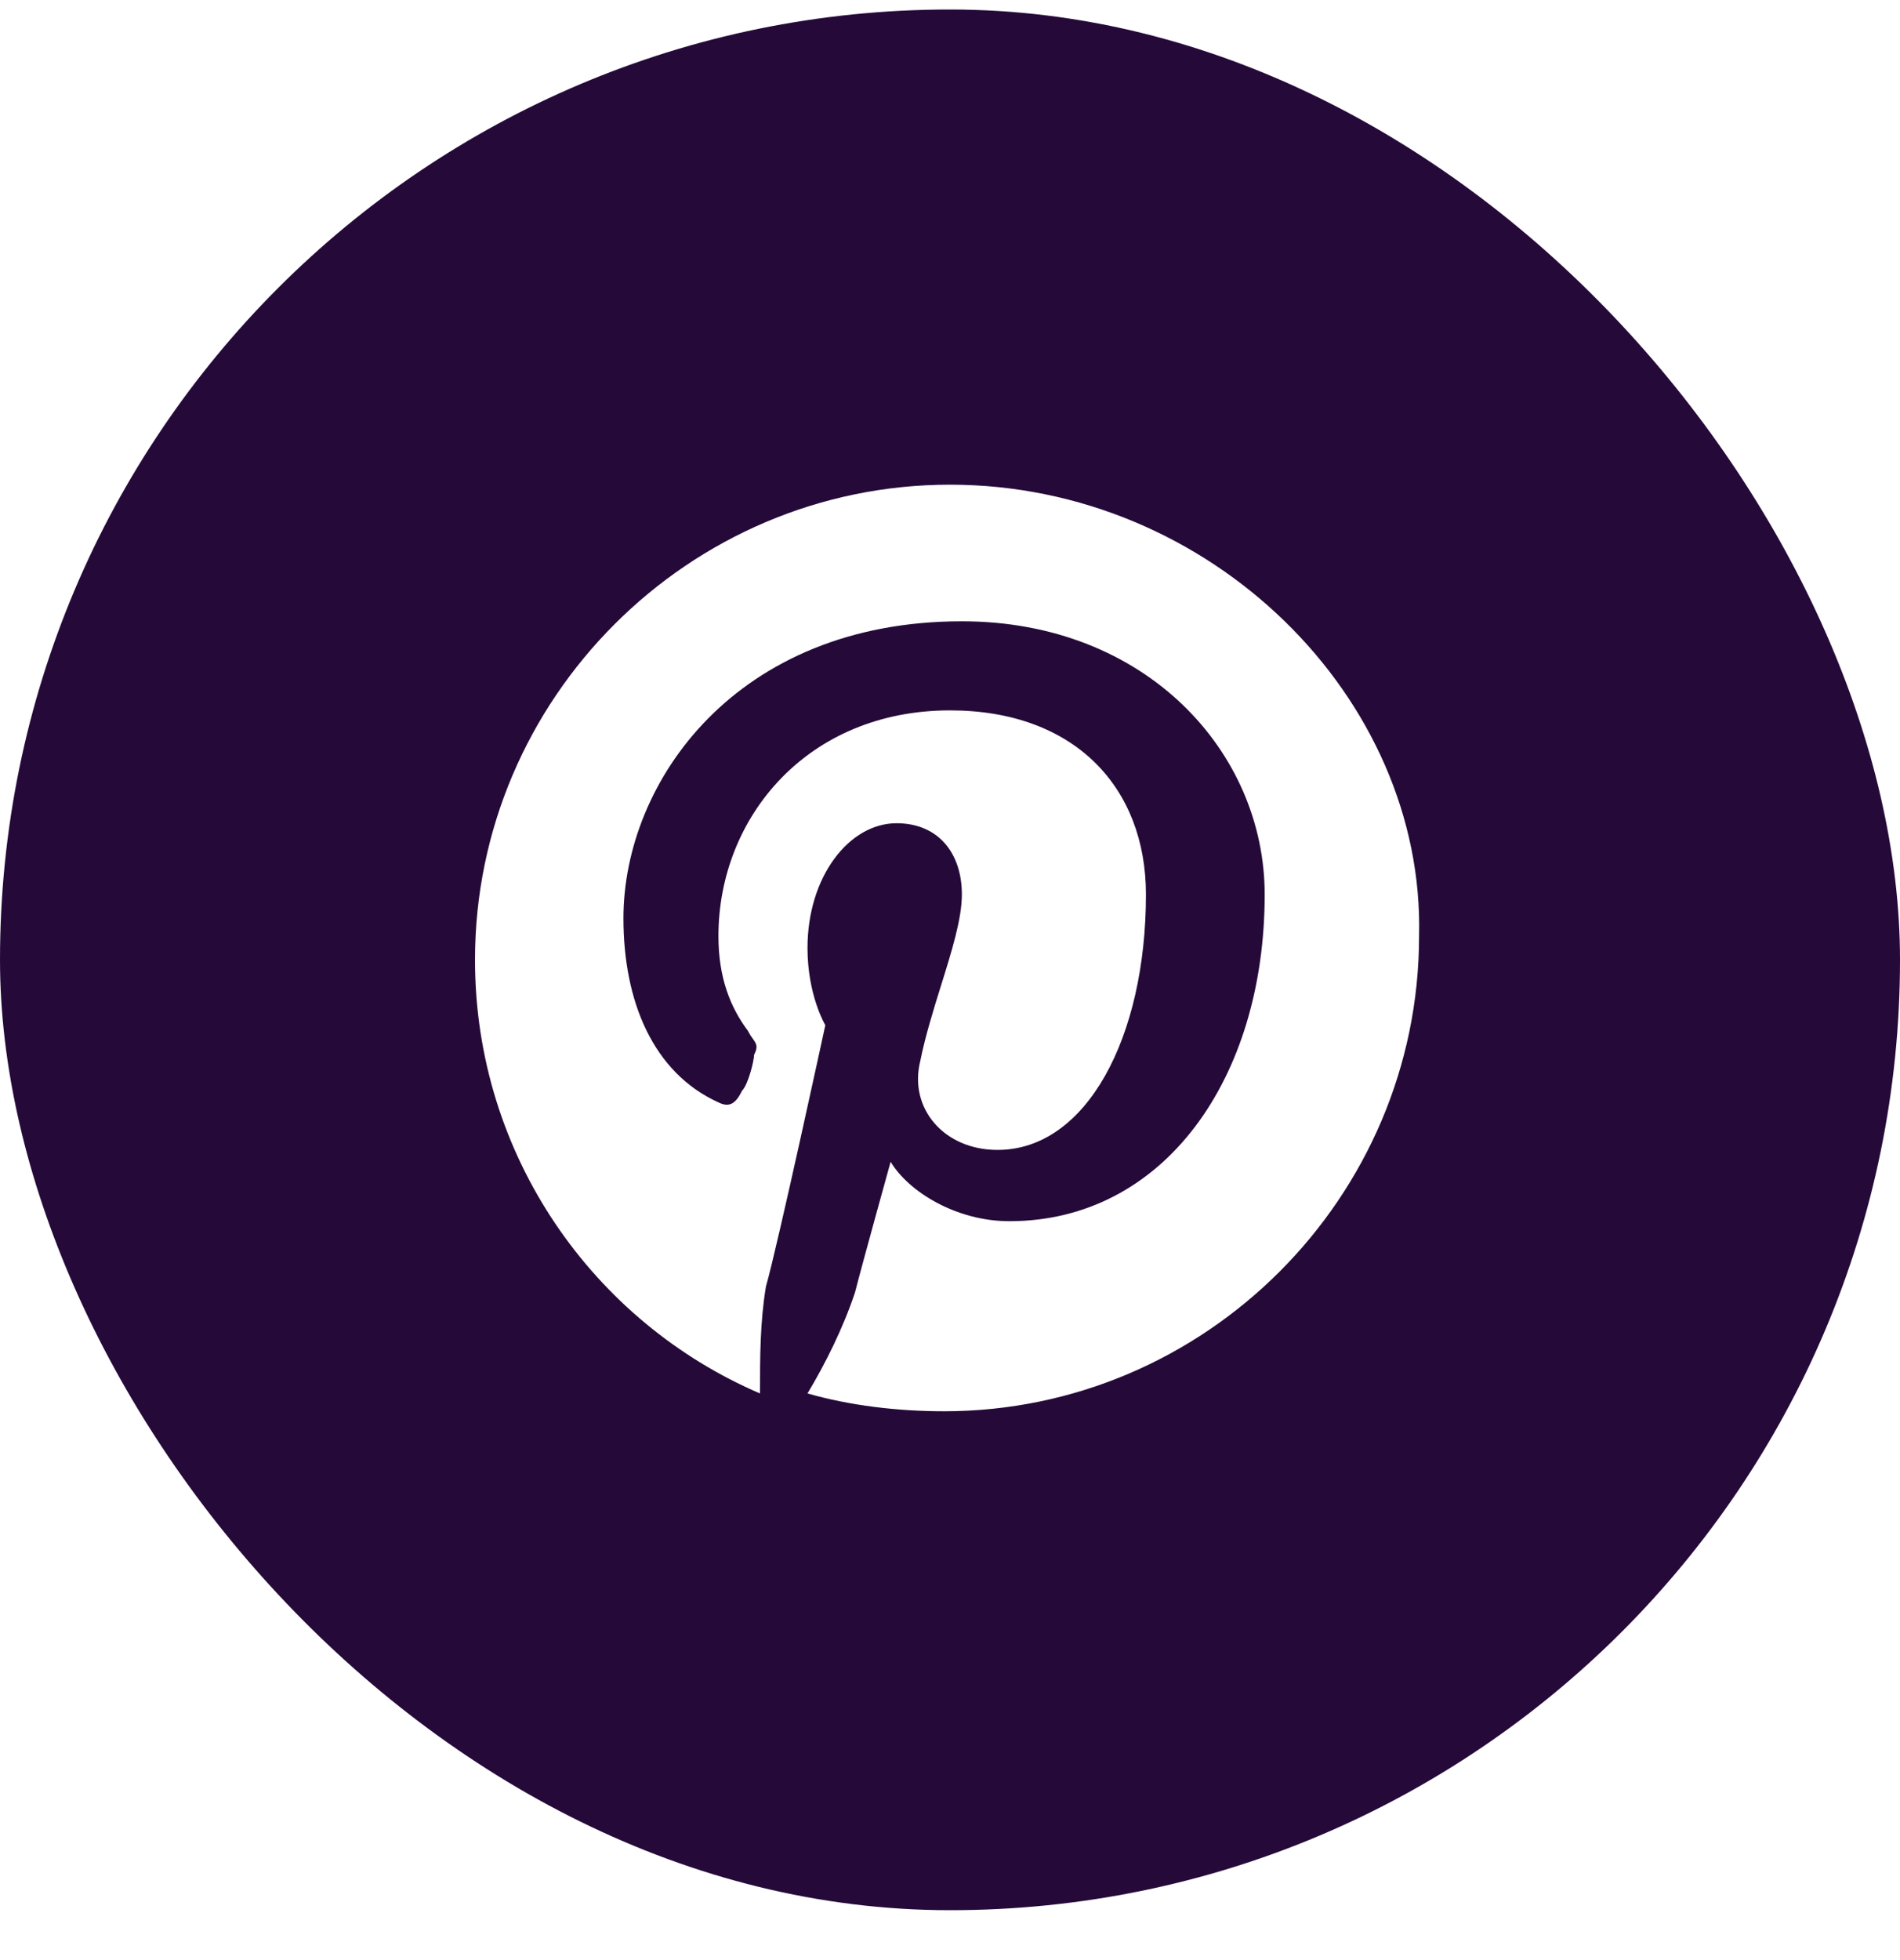 <svg width="32" height="33" viewBox="0 0 32 33" fill="none" xmlns="http://www.w3.org/2000/svg">
<g clip-path="url(#clip0_2874_1011)">
<path fill-rule="evenodd" clip-rule="evenodd" d="M0 0.16H32V32.16H0V0.16ZM8 16.16C8 11.76 11.6 8.16 16 8.16C20.4 8.16 24 11.76 23.9 15.76C23.9 20.16 20.3 23.76 15.9 23.76C15.1 23.76 14.3 23.66 13.6 23.46C13.9 22.96 14.2 22.36 14.4 21.76C14.5 21.36 15 19.56 15 19.56C15.3 20.06 16.1 20.56 17 20.56C19.6 20.56 21.3 18.16 21.3 15.06C21.3 12.66 19.3 10.46 16.2 10.46C12.4 10.46 10.5 13.16 10.5 15.46C10.5 16.86 11 18.06 12.1 18.56C12.3 18.66 12.4 18.56 12.5 18.36C12.6 18.26 12.7 17.86 12.7 17.76C12.771 17.619 12.741 17.577 12.683 17.494C12.659 17.46 12.629 17.419 12.6 17.36C12.3 16.96 12.1 16.46 12.1 15.76C12.1 13.76 13.6 11.96 16 11.96C18.1 11.96 19.3 13.26 19.3 15.06C19.3 17.46 18.3 19.36 16.8 19.36C15.9 19.36 15.3 18.66 15.5 17.86C15.584 17.443 15.719 17.008 15.849 16.592C16.03 16.012 16.2 15.468 16.2 15.06C16.2 14.36 15.8 13.86 15.1 13.86C14.3 13.86 13.6 14.76 13.6 15.96C13.6 16.76 13.9 17.26 13.9 17.26C13.9 17.26 13.1 20.96 12.9 21.66C12.8 22.26 12.8 22.86 12.8 23.46C10 22.26 8 19.46 8 16.16Z" fill="#250A39"/>
</g>
<defs>
<clipPath id="clip0_2874_1011">
<rect y="0.16" width="32" height="32" rx="16" fill="white"/>
</clipPath>
</defs>
</svg>
